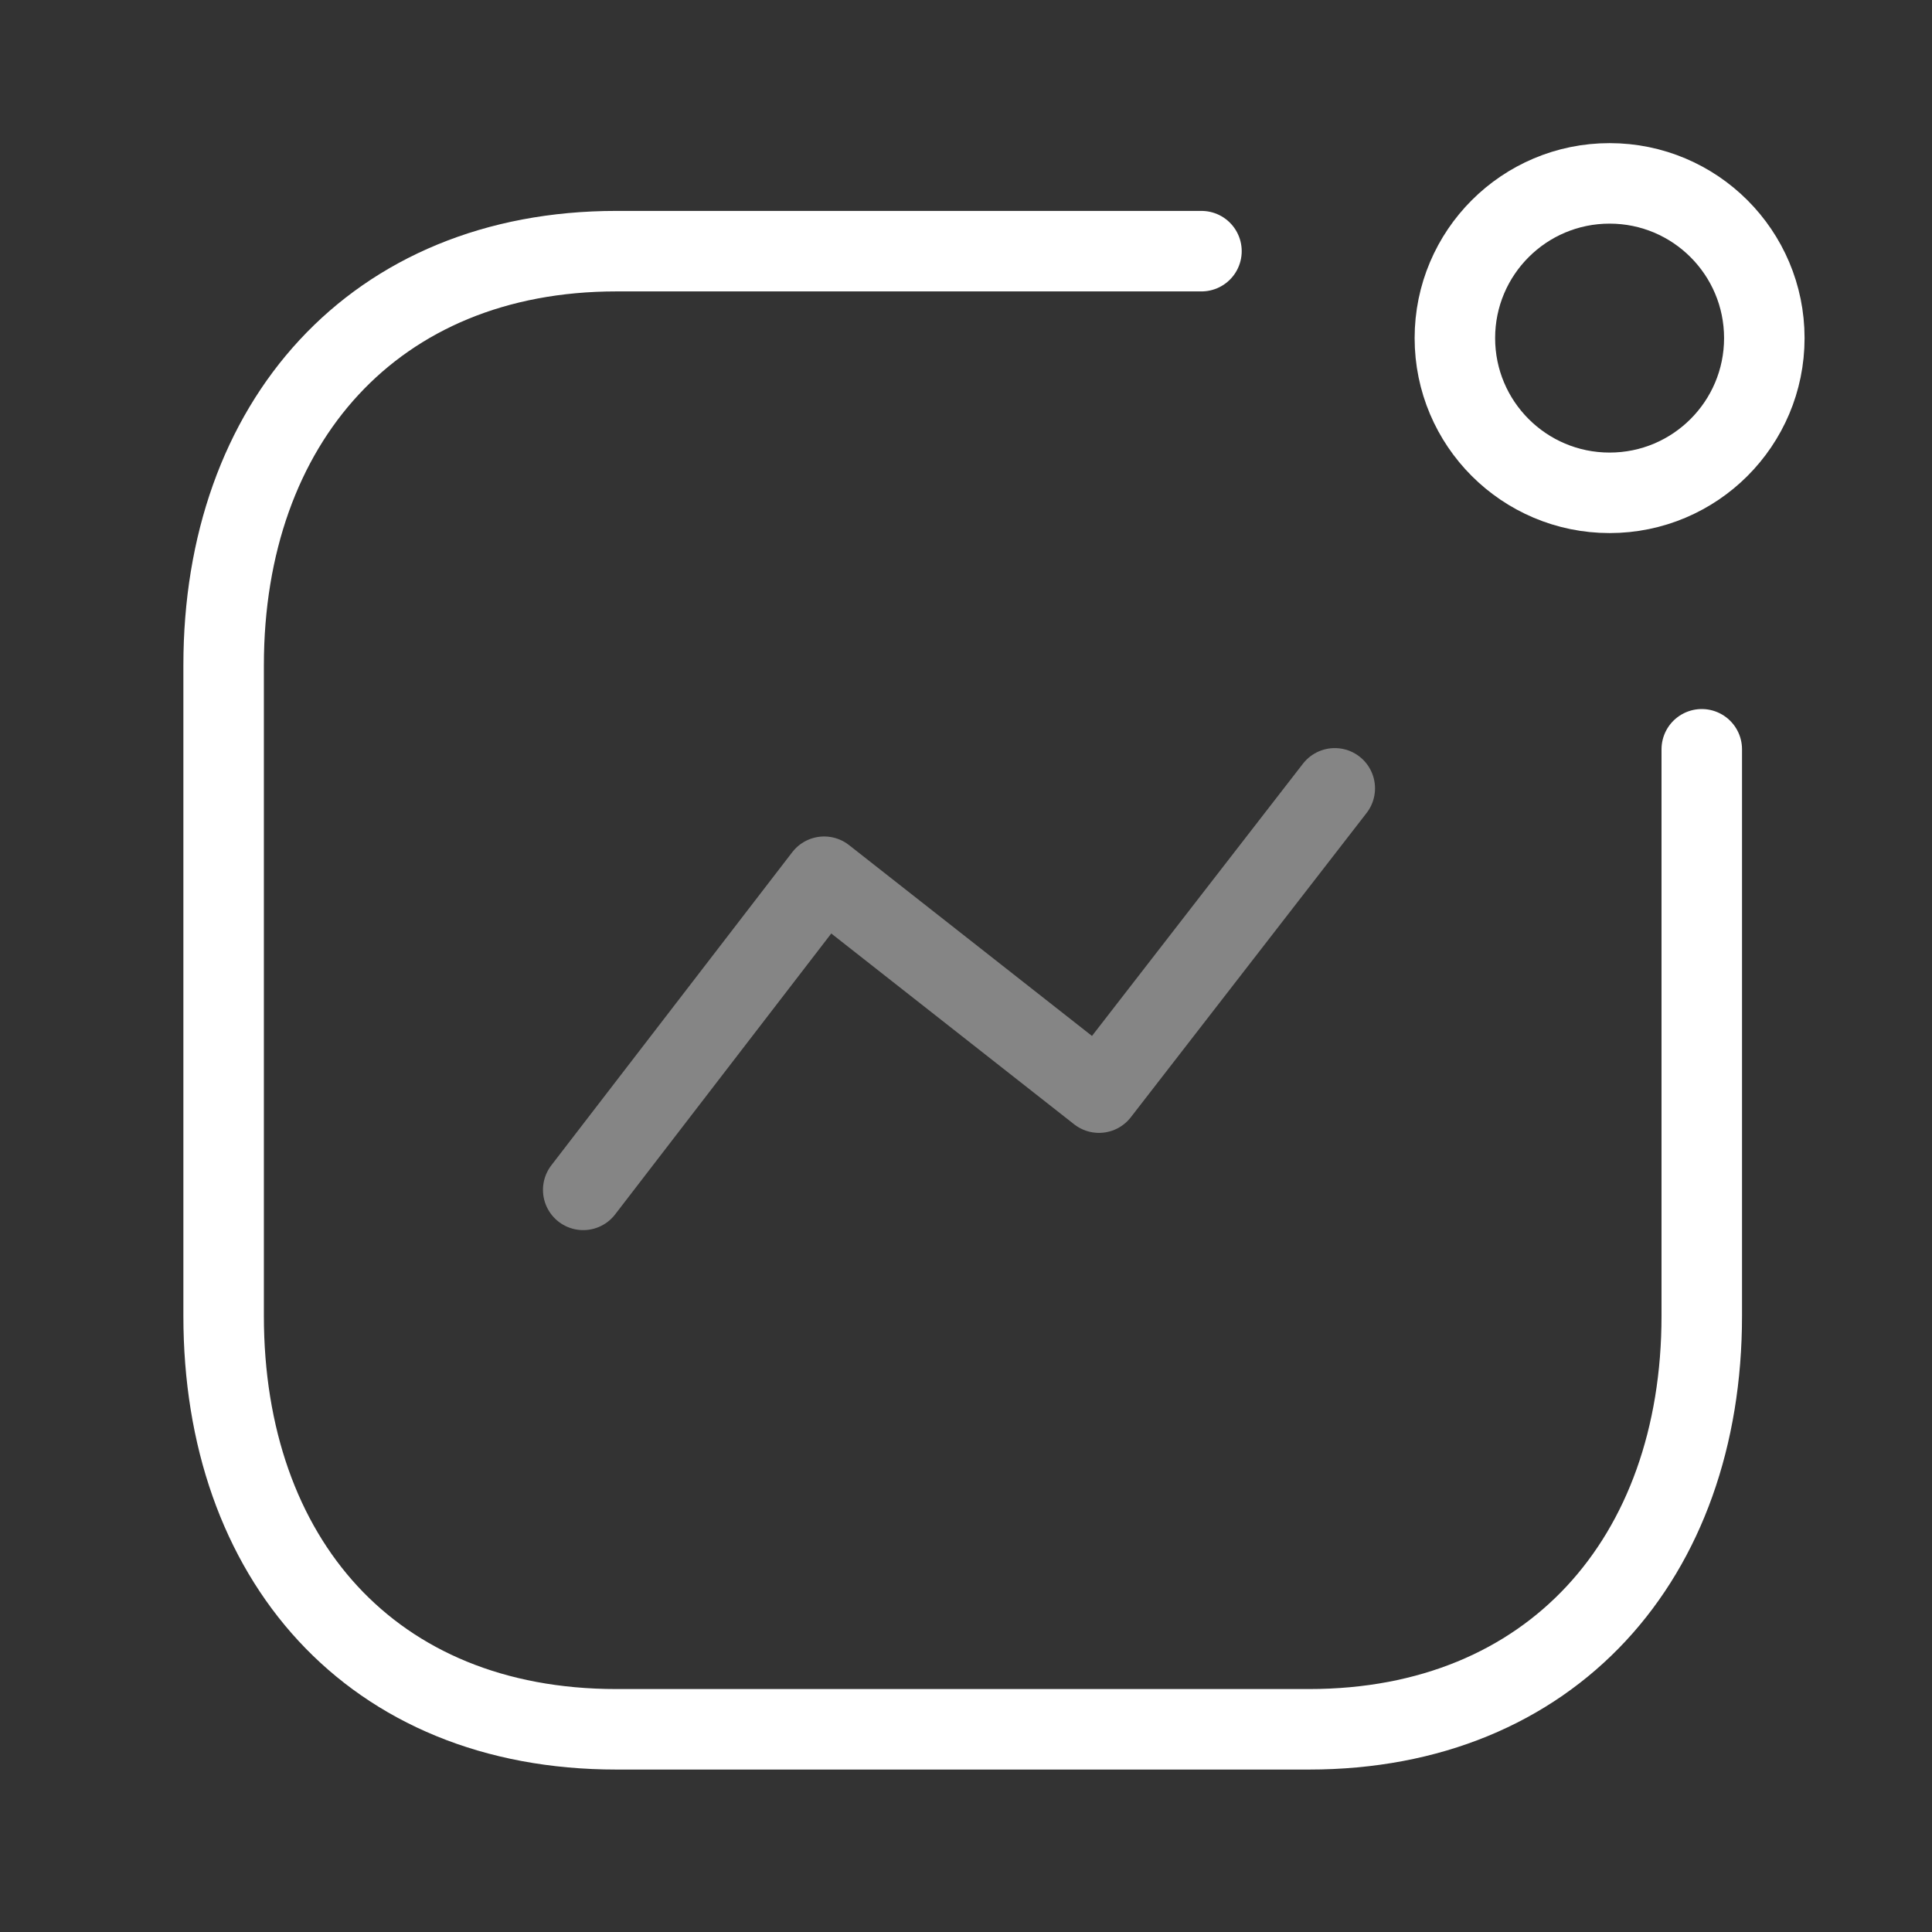 <svg width="124" height="124" viewBox="0 0 24 24" fill="none" xmlns="http://www.w3.org/2000/svg">
<rect x="0" y="0" width="24" height="24" fill="#333333" stroke="none"/>
<path opacity="0.4" d="M7.245 14.781L10.238 10.891L13.652 13.573L16.581 9.793" stroke="#FFFFFF" stroke-width="1" stroke-linecap="round" stroke-linejoin="round"/>
<circle cx="19.995" cy="4.2" r="1.922" stroke="#FFFFFF" stroke-width="1" stroke-linecap="round" stroke-linejoin="round"/>
<path d="M14.925 3.12H7.657C4.645 3.12 2.778 5.253 2.778 8.264V16.347C2.778 19.358 4.609 21.482 7.657 21.482H16.261C19.272 21.482 21.14 19.358 21.14 16.347V9.308" stroke="#FFFFFF" stroke-width="1" stroke-linecap="round" stroke-linejoin="round"/>
</svg>

